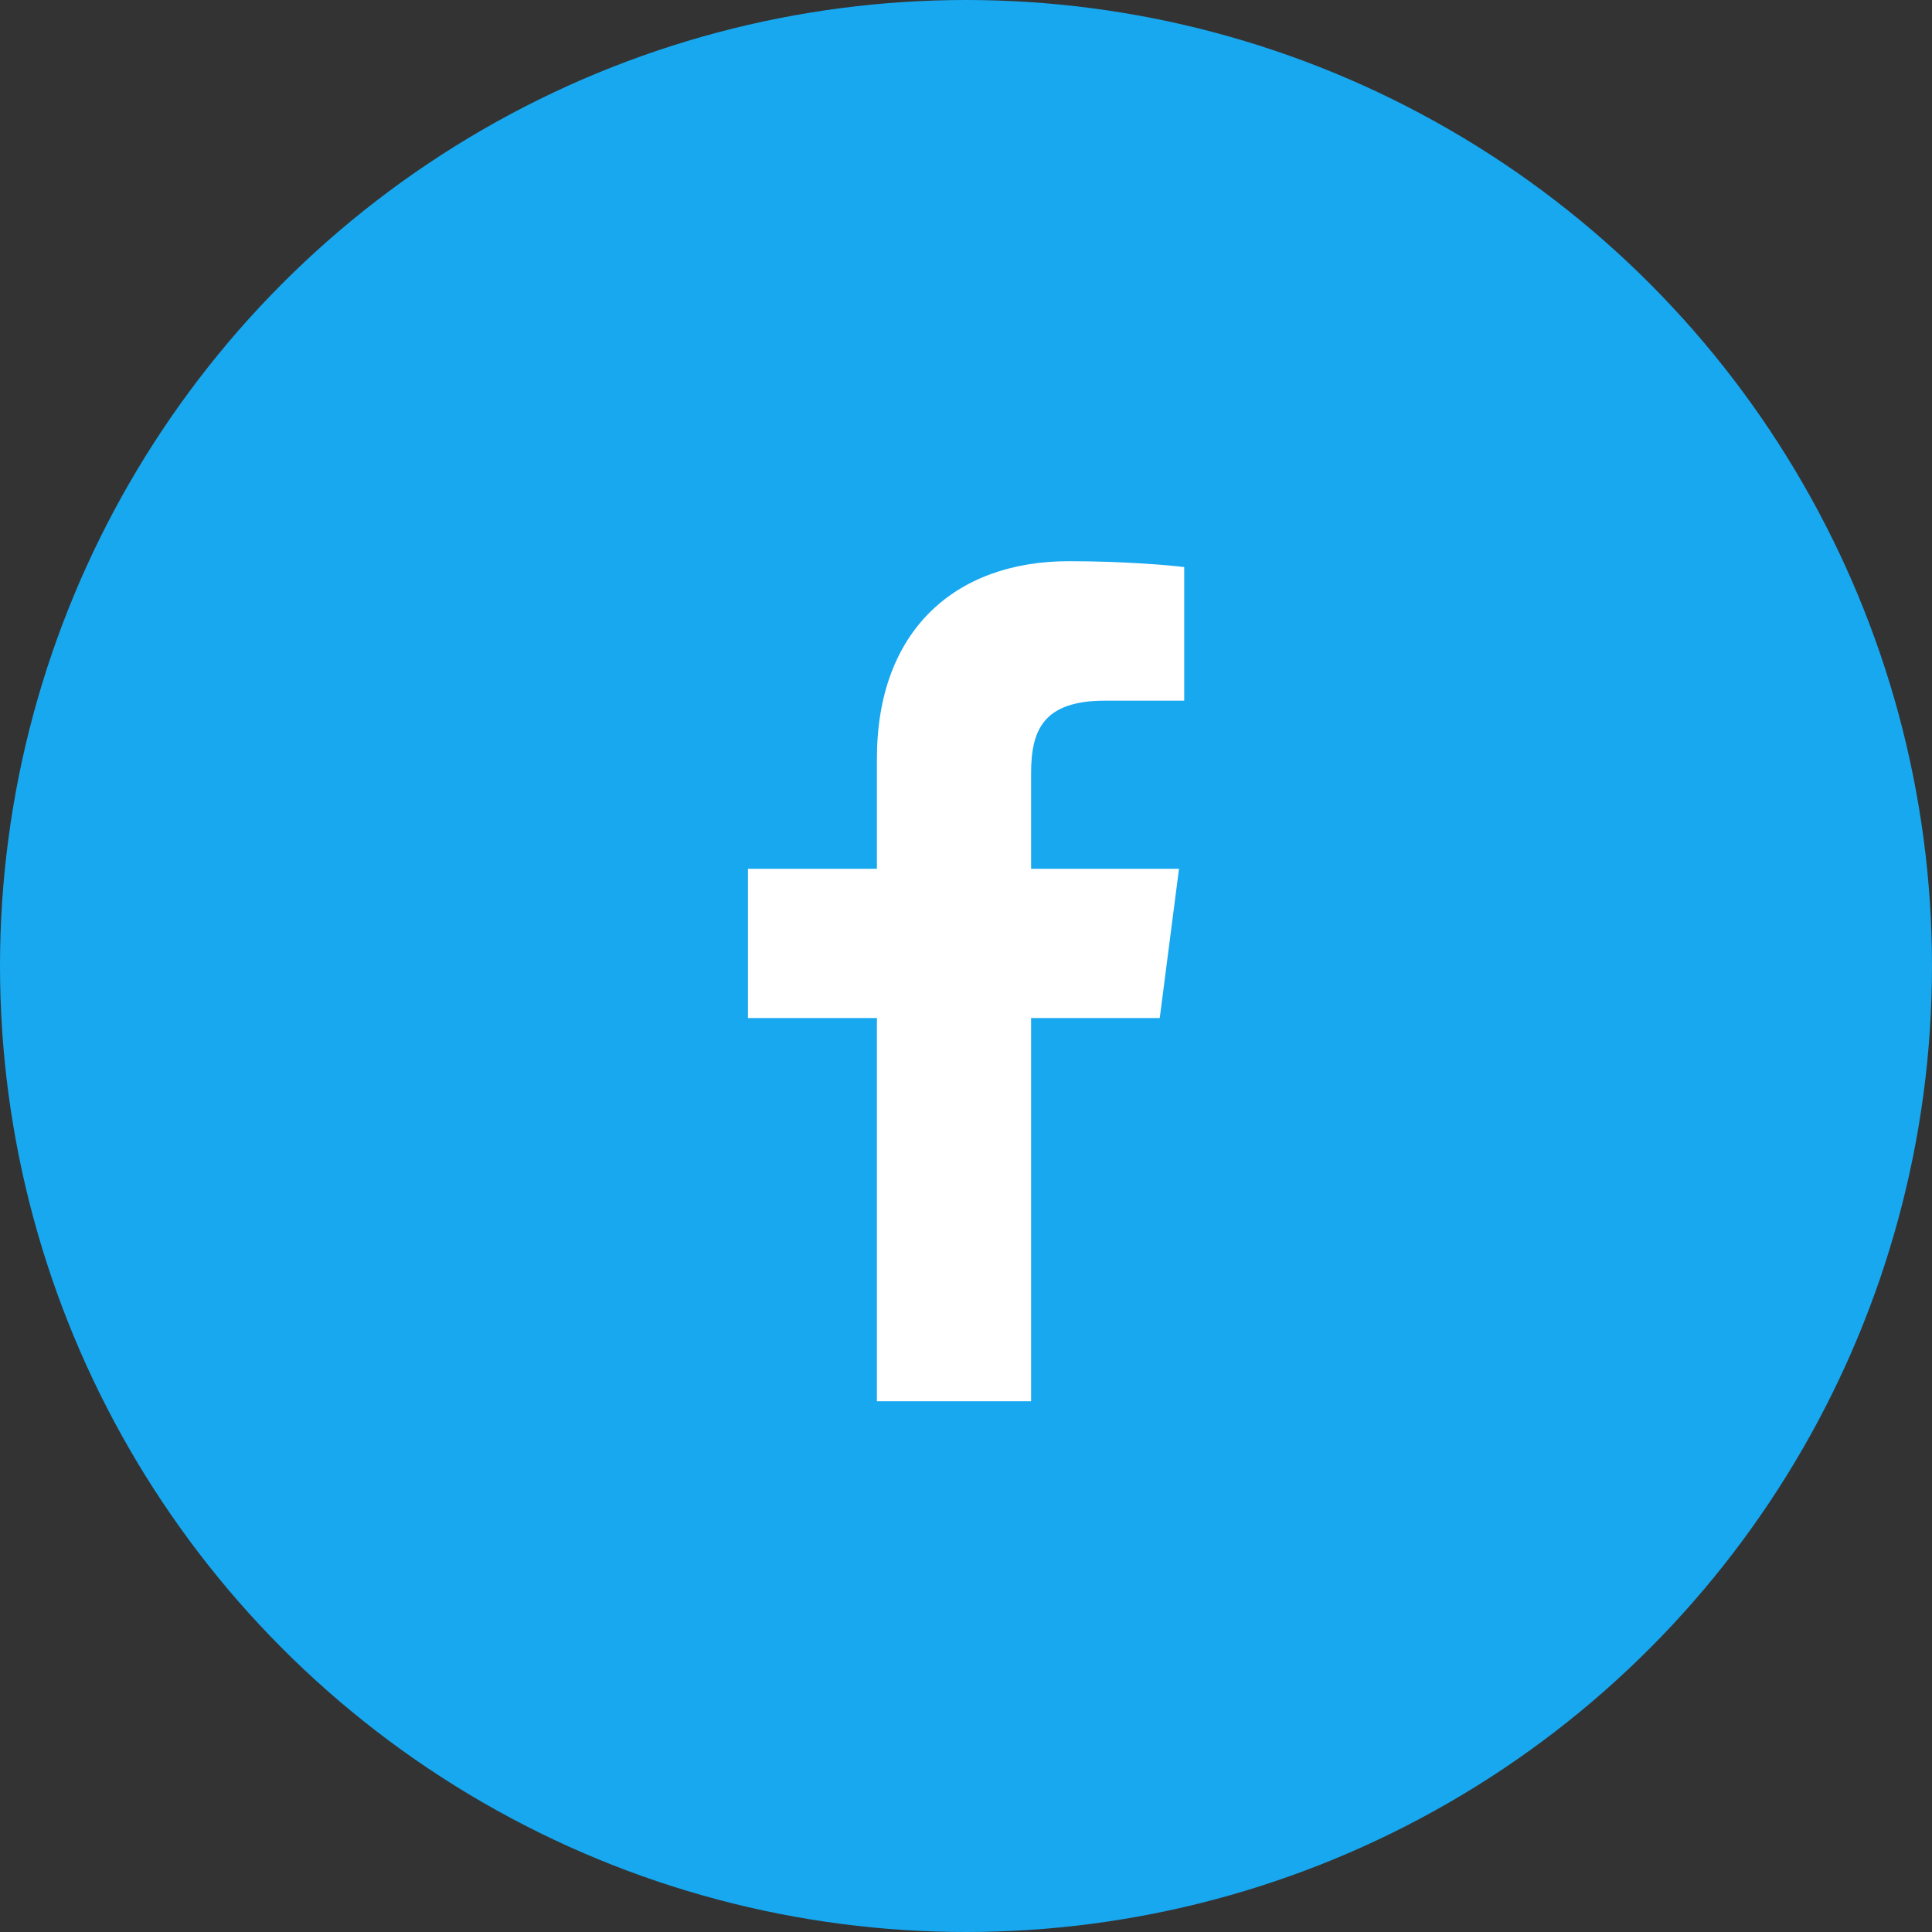 <svg width="36" height="36" viewBox="0 0 36 36" fill="none" xmlns="http://www.w3.org/2000/svg">
<rect x="0" y="0" width="36" height="36" fill="#333333" stroke="none"/>
<circle cx="18" cy="18" r="18" fill="#17A8F0"/>
<path d="M16.34 26.11V18.97H13.937V16.188H16.34V14.135C16.34 11.754 17.794 10.457 19.919 10.457C20.936 10.457 21.811 10.533 22.066 10.567V13.056L20.593 13.056C19.437 13.056 19.213 13.605 19.213 14.411V16.188H21.969L21.61 18.97H19.213V26.11H16.34Z" fill="white"/>
</svg>

